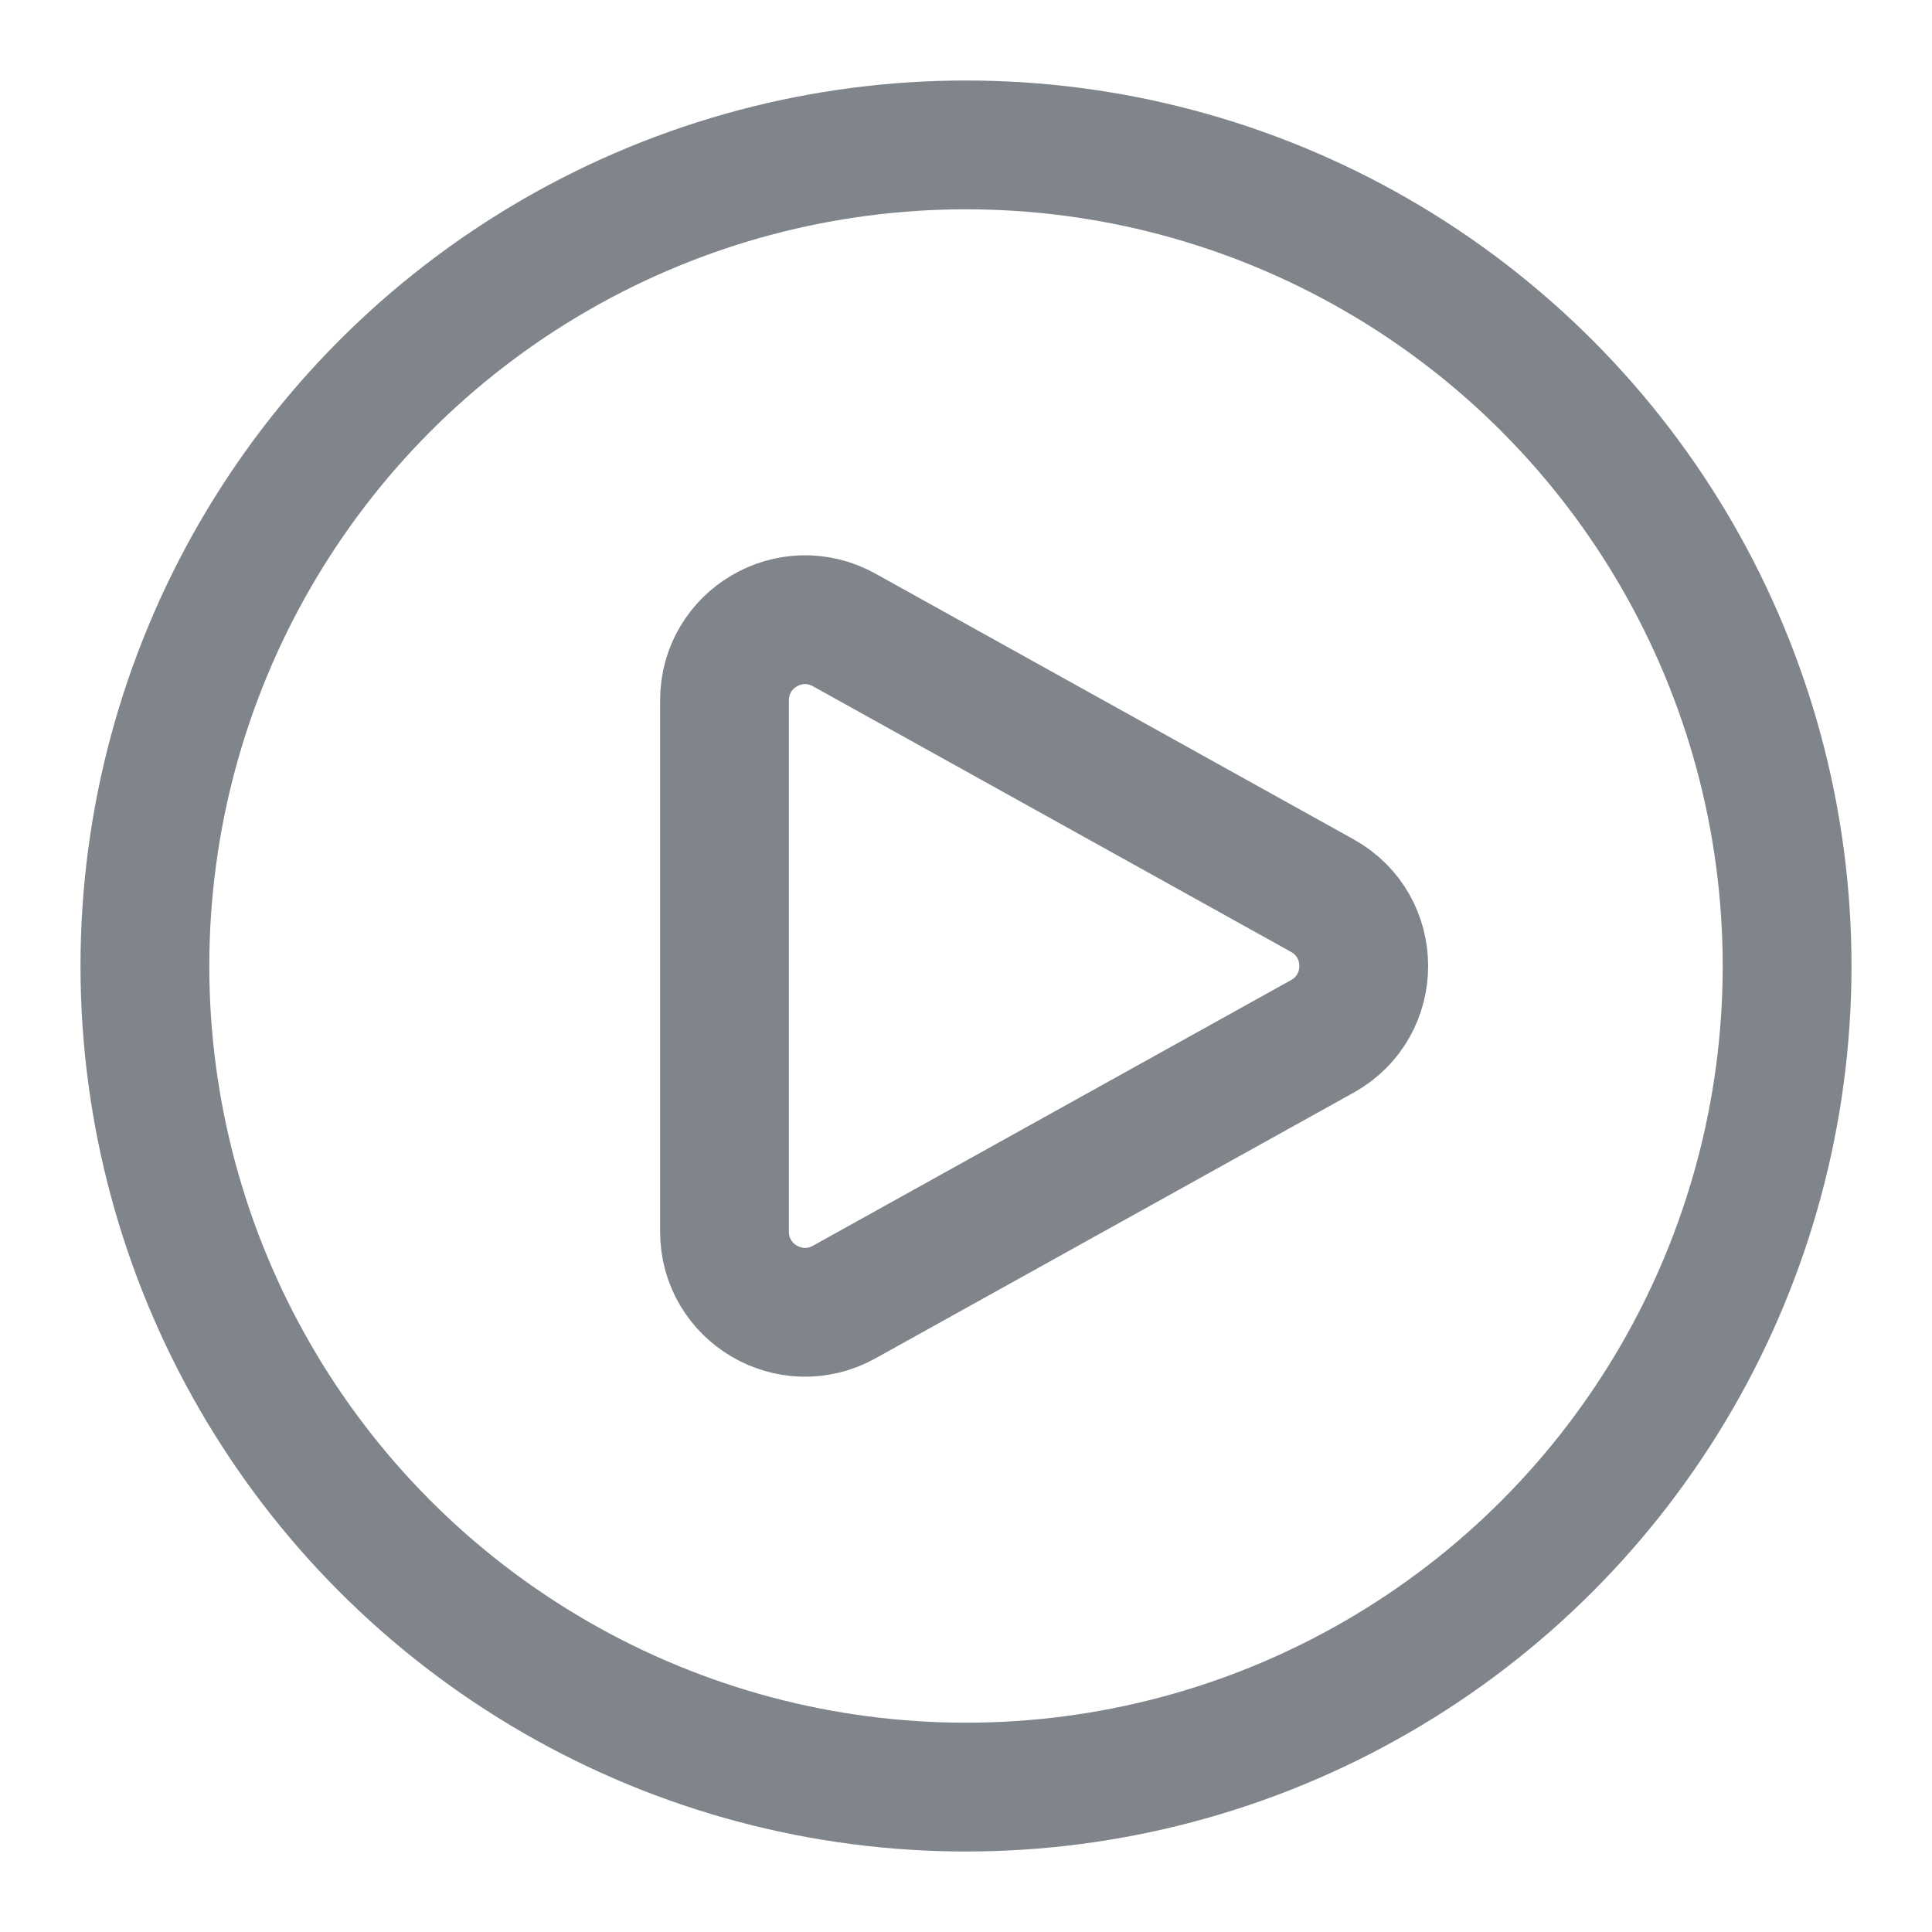 <?xml version="1.0" encoding="UTF-8"?> <svg xmlns="http://www.w3.org/2000/svg" width="24" height="24" viewBox="0 0 24 24" fill="none"> <path d="M16.427 11.126C17.112 11.507 17.112 12.493 16.427 12.874L10.486 16.175C9.819 16.545 9 16.063 9 15.3L9 8.7C9 7.937 9.819 7.455 10.486 7.825L16.427 11.126Z" stroke="#80858B" stroke-width="1.6" stroke-linecap="round" stroke-linejoin="round"></path> <circle cx="12" cy="12" r="10.2" stroke="#80858B" stroke-width="1.6"></circle> </svg> 